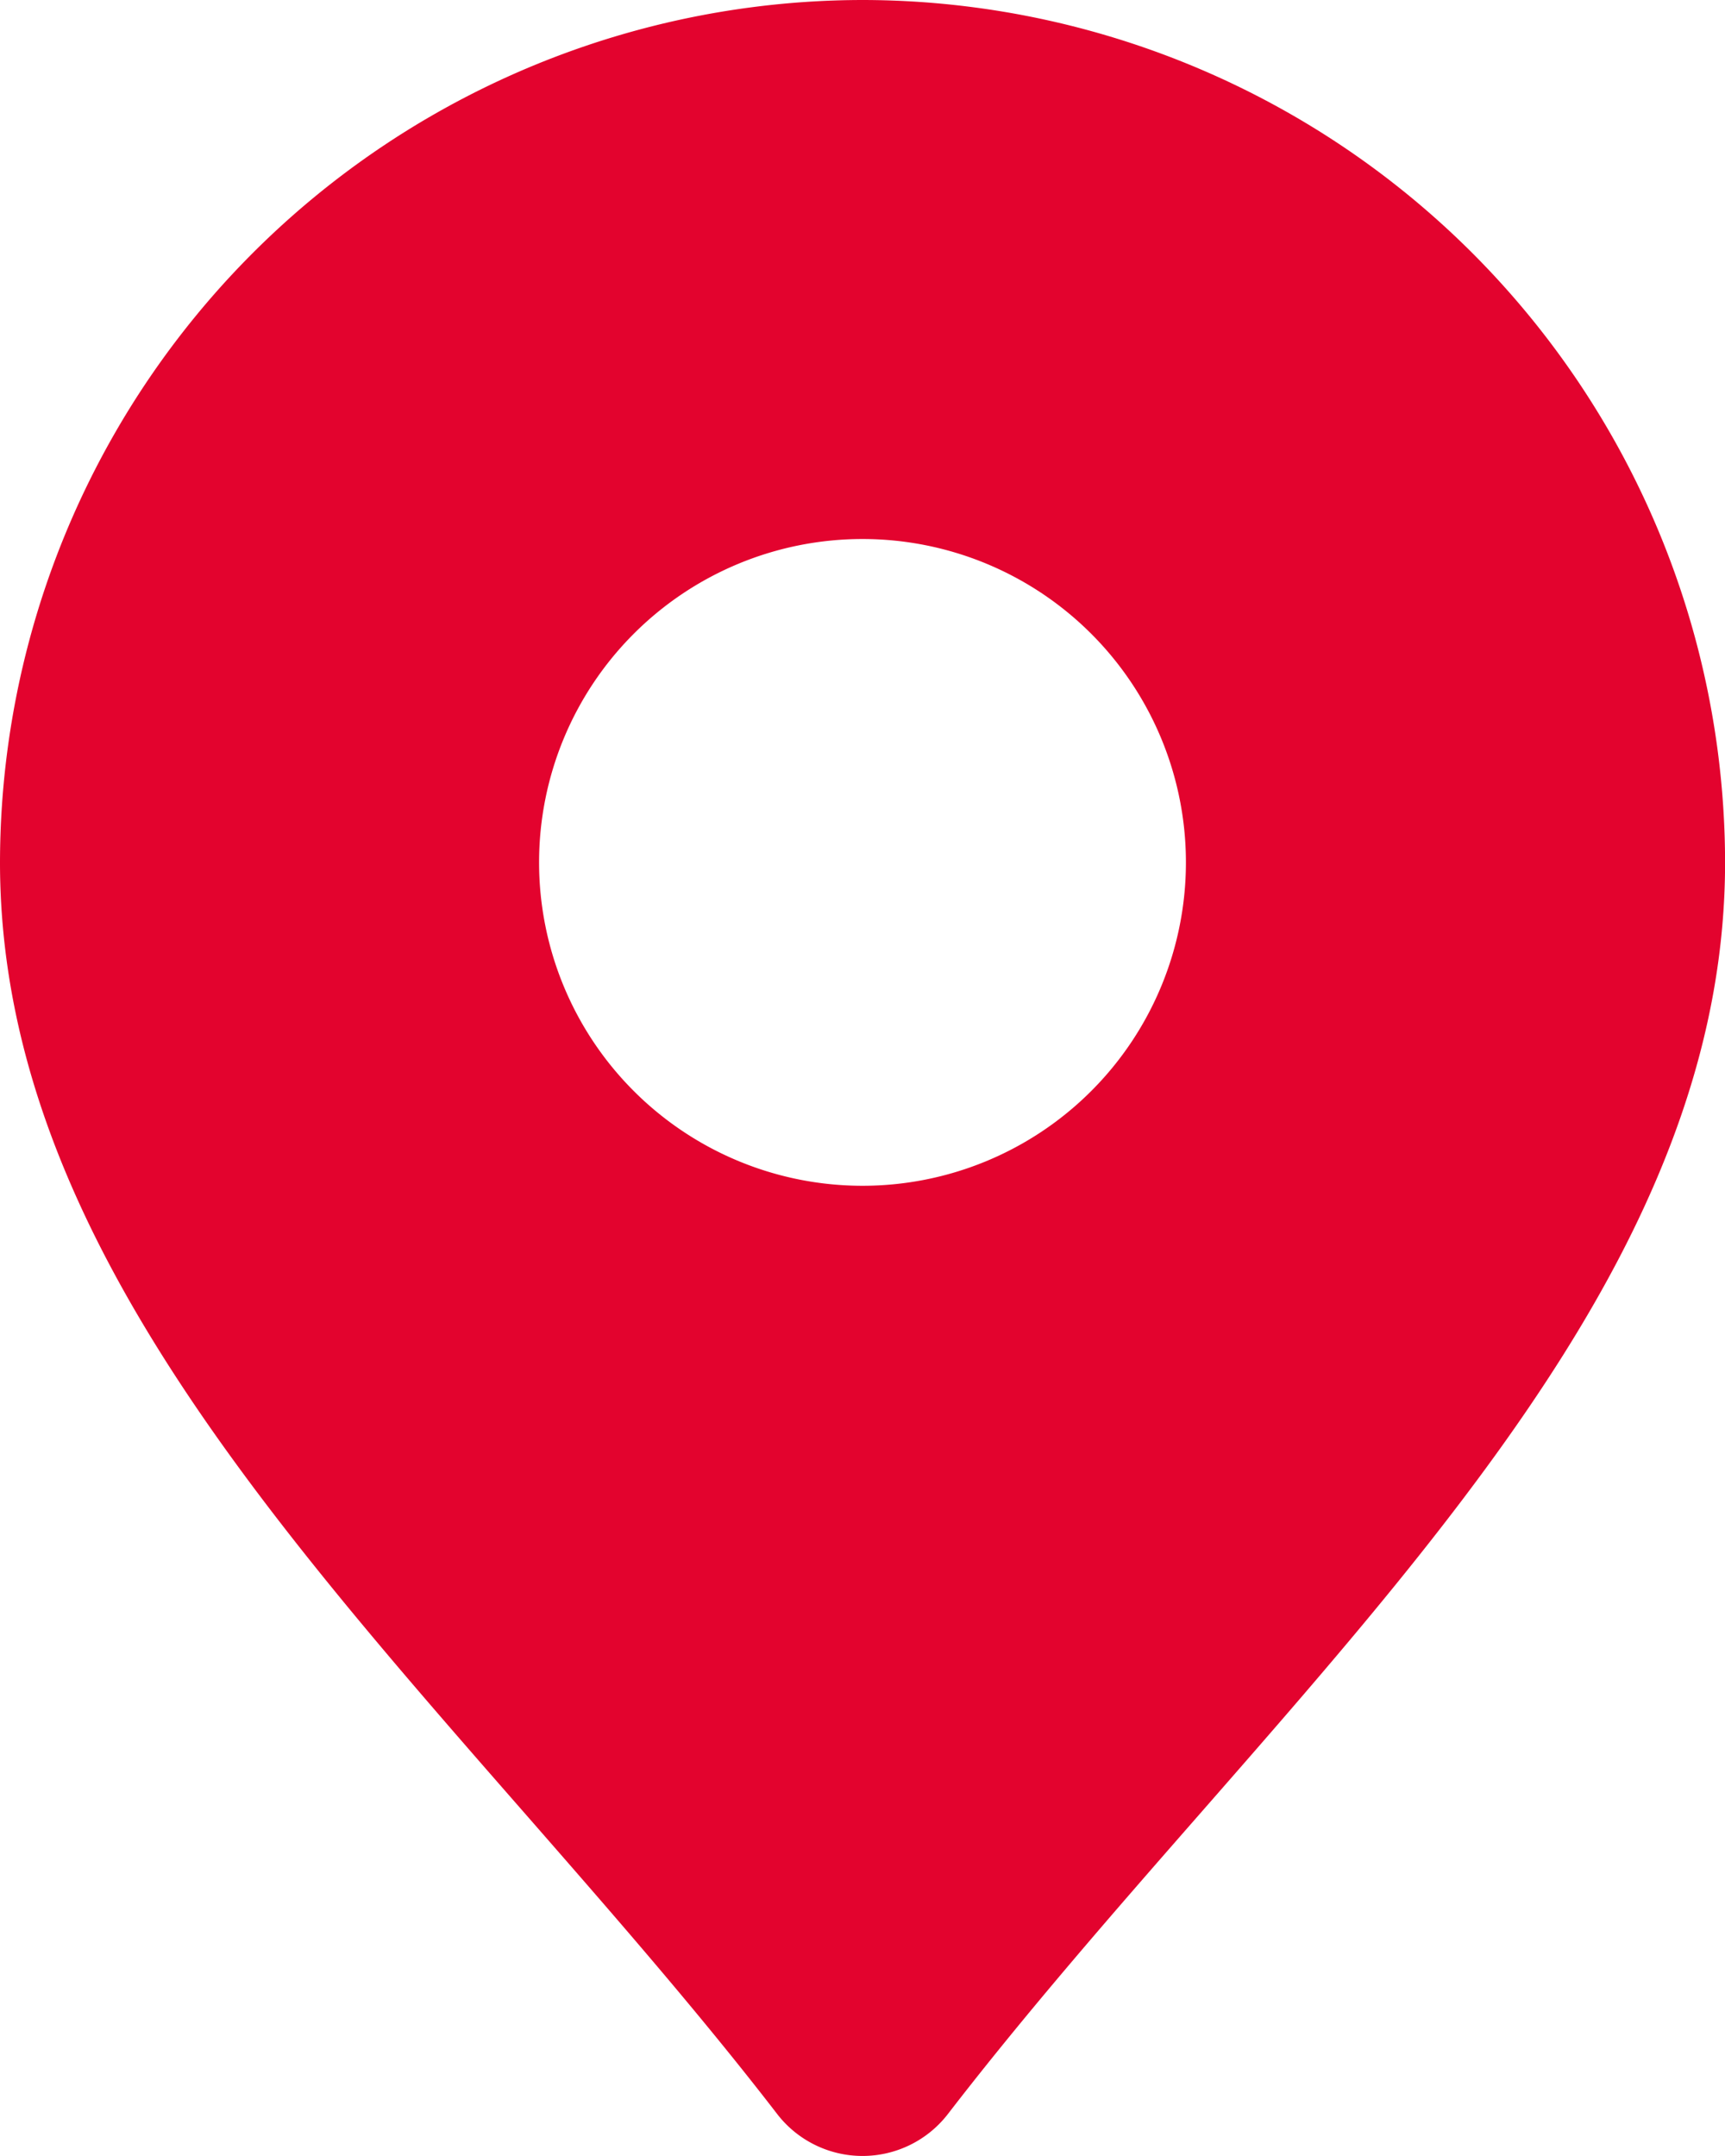 <svg xmlns="http://www.w3.org/2000/svg" width="22.652" height="28.315" viewBox="0 0 22.652 28.315">
  <path id="Path_3883" data-name="Path 3883" d="M15.326,2A11.339,11.339,0,0,0,4,13.326c0,4.608,3.345,8.435,6.889,12.486,1.121,1.283,2.282,2.609,3.316,3.951a1.416,1.416,0,0,0,2.243,0c1.034-1.342,2.194-2.669,3.316-3.951,3.544-4.05,6.889-7.877,6.889-12.486A11.339,11.339,0,0,0,15.326,2Zm0,15.573a4.247,4.247,0,1,1,4.247-4.247A4.247,4.247,0,0,1,15.326,17.573Z" transform="translate(-4 -2)" fill="#e3032e"/>
</svg>
